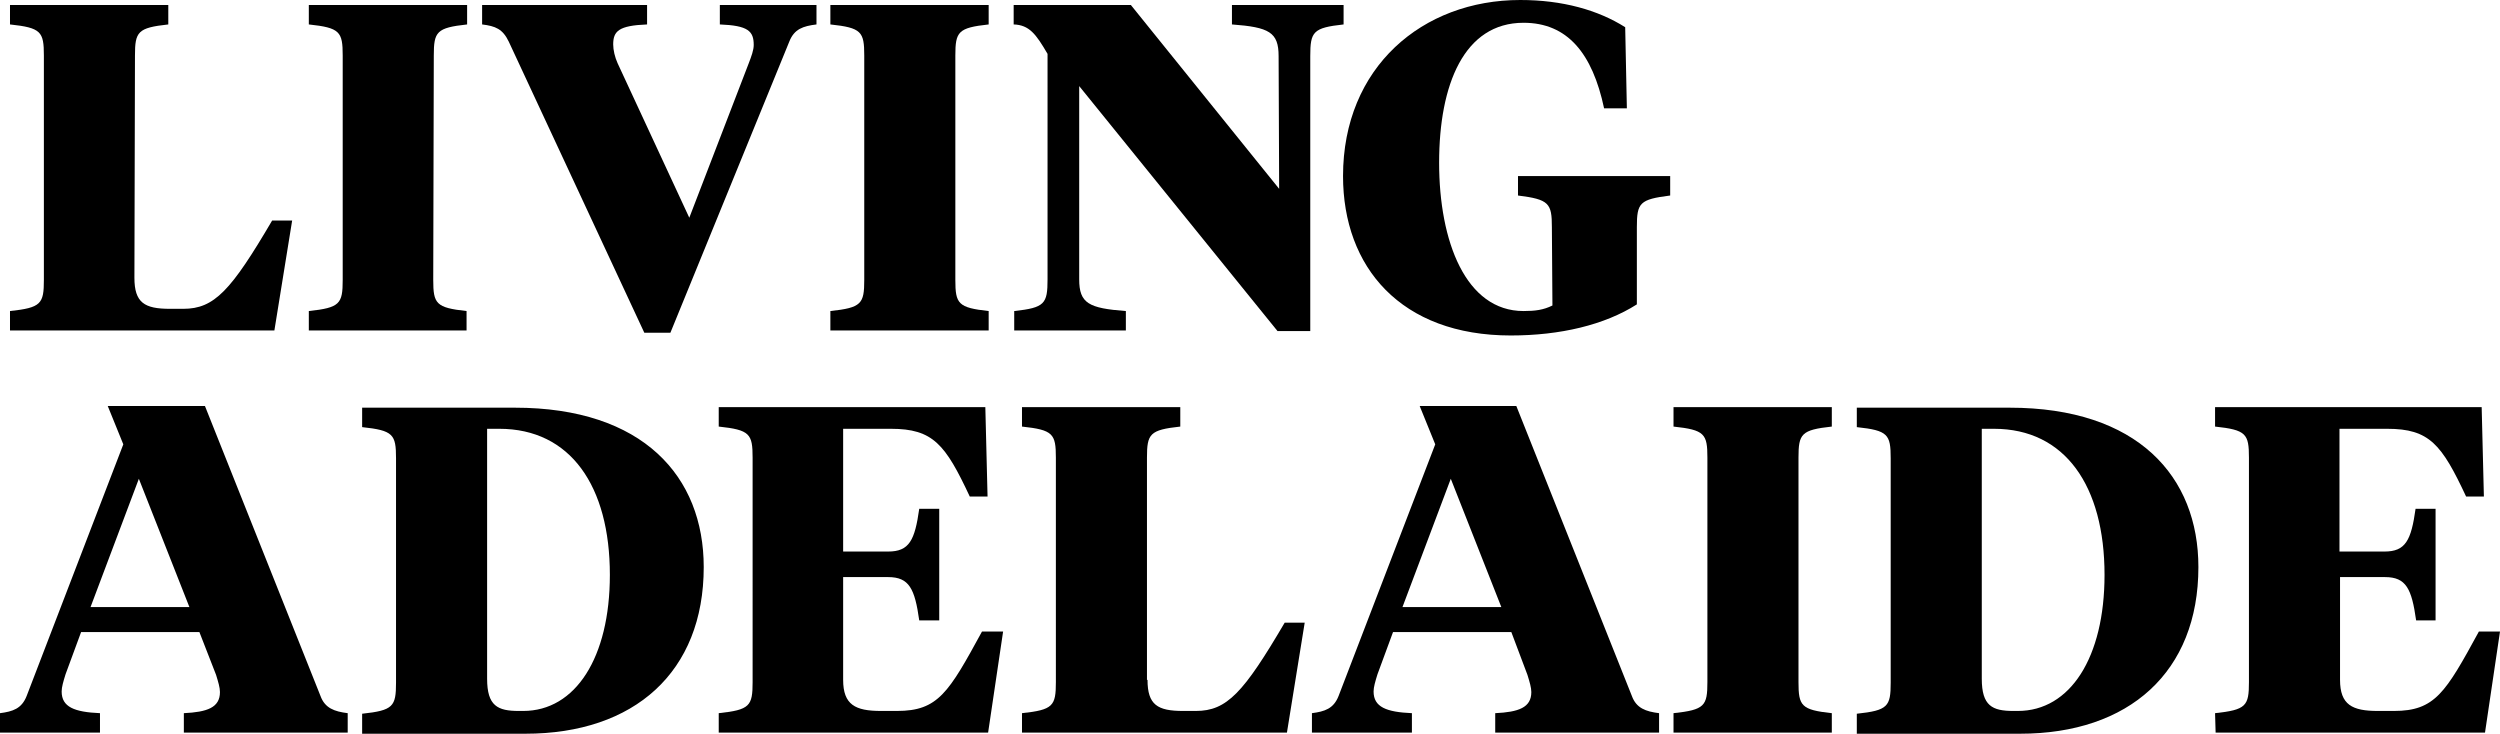 <?xml version="1.0" encoding="utf-8"?>
<!-- Generator: Adobe Illustrator 19.2.1, SVG Export Plug-In . SVG Version: 6.00 Build 0)  -->
<svg version="1.1" id="Layer_1" xmlns="http://www.w3.org/2000/svg" xmlns:xlink="http://www.w3.org/1999/xlink" x="0px" y="0px"
	 viewBox="0 0 450.1 132.1" style="enable-background:new 0 0 450.1 132.1;" xml:space="preserve">
<g>
	<path d="M24.2,50c0,4.5,1.8,5.6,6.4,5.6H33c5.6,0,8.6-3.3,16-15.9h3.6l-3.2,19.8H1.8V56c5.6-0.6,6.1-1.3,6.1-5.6V10
		c0-4.3-0.5-5-6.1-5.6V0.9h28.5v3.5c-5.5,0.6-6,1.3-6,5.6L24.2,50L24.2,50z"/>
	<path d="M78,50.4c0,4.3,0.5,5,6,5.6v3.5H55.6V56c5.6-0.6,6.1-1.3,6.1-5.6V10c0-4.3-0.5-5-6.1-5.6V0.9h28.5v3.5
		c-5.5,0.6-6,1.3-6,5.6L78,50.4L78,50.4z"/>
	<path d="M134.8,11.4c0.5-1.3,0.9-2.4,0.9-3.3c0-2.5-1-3.5-6.1-3.7V0.9H147v3.5c-2.4,0.3-4,0.8-4.9,3.1l-21.4,52.4H116L91.6,7.5
		c-1.1-2.3-2.4-2.8-4.8-3.1V0.9h29.7v3.5c-5.1,0.2-6.1,1.2-6.1,3.6c0,1,0.3,2.3,0.8,3.4l12.9,27.8L134.8,11.4z"/>
	<path d="M172,50.4c0,4.3,0.5,5,6,5.6v3.5h-28.5V56c5.6-0.6,6.1-1.3,6.1-5.6V10c0-4.3-0.5-5-6.1-5.6V0.9H178v3.5
		c-5.5,0.6-6,1.3-6,5.6V50.4z"/>
	<path d="M230.2,10.1c0-4.3-1.7-5.2-8.4-5.7V0.9h20.1v3.5c-5.5,0.6-6,1.3-6,5.7v49.5H230l-35.7-44.1v34.8c0,4.3,1.7,5.2,8.4,5.7v3.5
		h-20.1V56c5.5-0.6,6-1.3,6-5.7V9.7c-2.1-3.6-3.3-5.2-6.1-5.3V0.9h21.1L230.3,34L230.2,10.1L230.2,10.1z"/>
	<path d="M279.4,40.9c0-4.3-0.5-5-6.1-5.7v-3.5h27.4v3.5c-5.5,0.7-6,1.3-6,5.7v13.9c-5.8,3.7-13.8,5.6-22.7,5.6
		c-19.8,0-30.2-12.3-30.2-28.7c0-19.6,14.3-31.7,31.9-31.7c7.6,0,14,1.8,18.9,4.9l0.3,14.6h-4.1c-2.1-9.9-6.6-15.4-14.5-15.4
		c-10.7,0-15.2,11.1-15.2,25.2c0,14.2,4.8,26.7,15.2,26.7c2.1,0,3.6-0.2,5.2-1L279.4,40.9L279.4,40.9z"/>
	<path d="M35.9,113.8H14.6l-2.8,7.6c-0.4,1.3-0.7,2.3-0.7,3.1c0,2.8,2.3,3.7,6.9,3.9v3.5H0v-3.5c2.3-0.3,3.9-0.8,4.8-3.1L22.2,80
		l-2.8-6.9h17.5l20.8,52.2c0.8,2.2,2.5,2.8,4.9,3.1v3.5H33.1v-3.5c4.2-0.2,6.5-1,6.5-3.8c0-0.8-0.3-1.8-0.7-3.1L35.9,113.8z
		 M16.3,109.3h17.8L25,86.2L16.3,109.3z"/>
	<path d="M65.2,132v-3.5c5.6-0.6,6.1-1.3,6.1-5.6V82.5c0-4.3-0.5-5-6.1-5.6v-3.5h27.5c23.1,0,34,12.4,34,28.7
		c0,18.9-12.5,30-32.1,30H65.2V132z M87.7,77.2v45c0,4.9,1.9,5.8,5.7,5.8h0.8c9.4,0,15.6-9.6,15.6-24.5c0-16-7.1-26.3-19.9-26.3
		H87.7z"/>
	<path d="M129.4,128.4c5.6-0.6,6.1-1.3,6.1-5.6V82.4c0-4.3-0.5-5-6.1-5.6v-3.5h48l0.4,16.1h-3.2c-4.4-9.4-6.6-12.2-14.2-12.2h-8.6
		v22.1h8.1c3.8,0,4.8-2,5.6-7.7h3.6v20.1h-3.6c-0.8-5.7-1.8-7.8-5.6-7.8h-8.1v18.5c0,4.5,2.2,5.6,6.8,5.6h2.9
		c7.4,0,9.3-3.3,15.3-14.3h3.8l-2.7,18.2h-48.5V128.4z"/>
	<path d="M206.6,122.4c0,4.5,1.8,5.6,6.4,5.6h2.3c5.6,0,8.6-3.3,16-15.9h3.6l-3.2,19.8H184v-3.5c5.6-0.6,6.1-1.3,6.1-5.6V82.4
		c0-4.3-0.5-5-6.1-5.6v-3.5h28.5v3.5c-5.5,0.6-6,1.3-6,5.6v40H206.6z"/>
	<path d="M272.1,113.8h-21.3l-2.8,7.6c-0.4,1.3-0.7,2.3-0.7,3.1c0,2.8,2.3,3.7,6.9,3.9v3.5h-18v-3.5c2.3-0.3,3.9-0.8,4.8-3.1
		L258.4,80l-2.8-6.9H273l20.8,52.2c0.8,2.2,2.5,2.8,4.9,3.1v3.5h-29.5v-3.5c4.2-0.2,6.5-1,6.5-3.8c0-0.8-0.3-1.8-0.7-3.1
		L272.1,113.8z M252.5,109.3h17.8l-9.1-23.1L252.5,109.3z"/>
	<path d="M323.8,122.8c0,4.3,0.5,5,6,5.6v3.5h-28.5v-3.5c5.6-0.6,6.1-1.3,6.1-5.6V82.4c0-4.3-0.5-5-6.1-5.6v-3.5h28.5v3.5
		c-5.5,0.6-6,1.3-6,5.6V122.8z"/>
	<path d="M334.3,132v-3.5c5.6-0.6,6.1-1.3,6.1-5.6V82.5c0-4.3-0.5-5-6.1-5.6v-3.5h27.5c23.1,0,34,12.4,34,28.7
		c0,18.9-12.5,30-32.1,30h-29.4V132z M356.8,77.2v45c0,4.9,1.9,5.8,5.7,5.8h0.8c9.4,0,15.6-9.6,15.6-24.5c0-16-7.1-26.3-19.9-26.3
		H356.8z"/>
	<path d="M398.8,128.4c5.6-0.6,6.1-1.3,6.1-5.6V82.4c0-4.3-0.5-5-6.1-5.6v-3.5h48l0.4,16.1H444c-4.4-9.4-6.6-12.2-14.2-12.2h-8.6
		v22.1h8.1c3.8,0,4.8-2,5.6-7.7h3.6v20.1H435c-0.8-5.7-1.8-7.8-5.6-7.8h-8.1v18.5c0,4.5,2.2,5.6,6.8,5.6h2.9
		c7.4,0,9.3-3.3,15.3-14.3h3.8l-2.7,18.2h-48.5L398.8,128.4L398.8,128.4z"/>
</g>
</svg>
